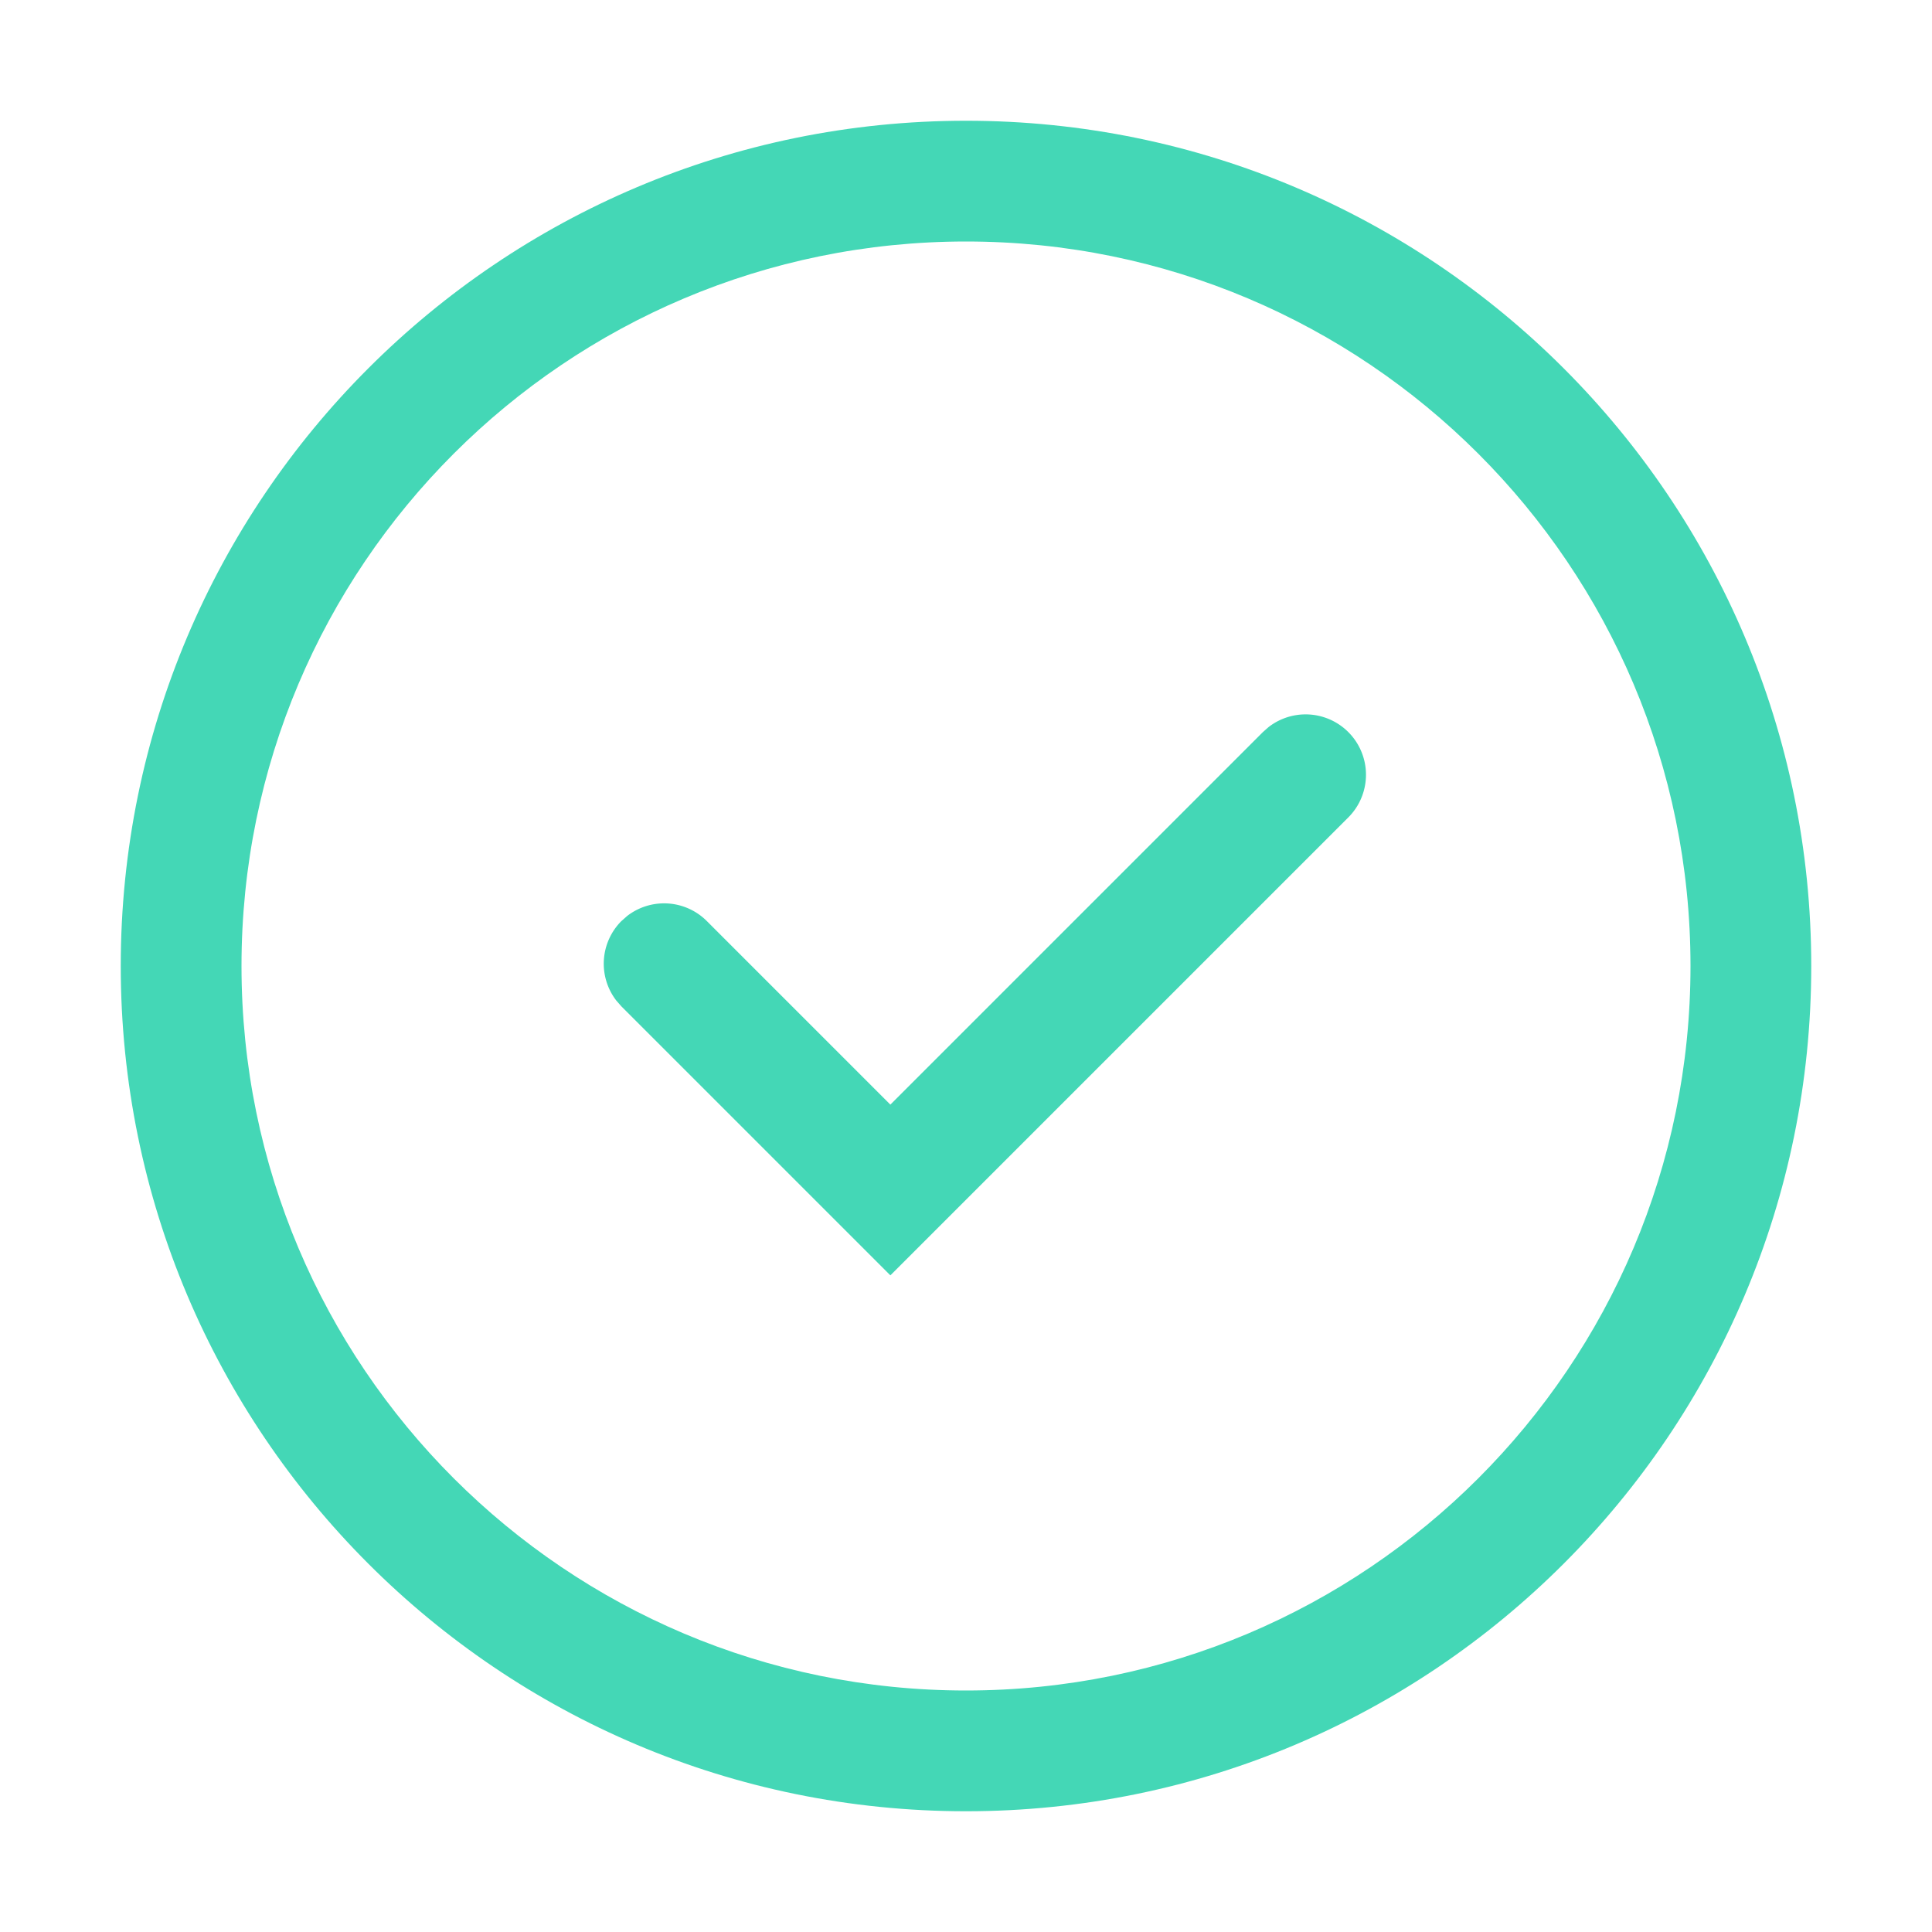 <svg width="64" height="64" viewBox="0 0 64 64" xmlns="http://www.w3.org/2000/svg">
    <g fill="#44D7B6" fill-rule="nonzero">
        <path d="M32 4c15.464 0 28 12.536 28 28S47.464 60 32 60 4 47.464 4 32 16.536 4 32 4zm0 4C18.745 8 8 18.745 8 32s10.745 24 24 24 24-10.745 24-24S45.255 8 32 8z"/>
        <path d="M20.586 30.51a2 2 0 0 0-.166 2.64l.166.189 8.909 8.909 15.167-15.167a2 2 0 0 0-2.64-2.995l-.188.166-12.34 12.34-6.08-6.081a2 2 0 0 0-2.64-.167l-.188.167z"/>
    </g>
</svg>
